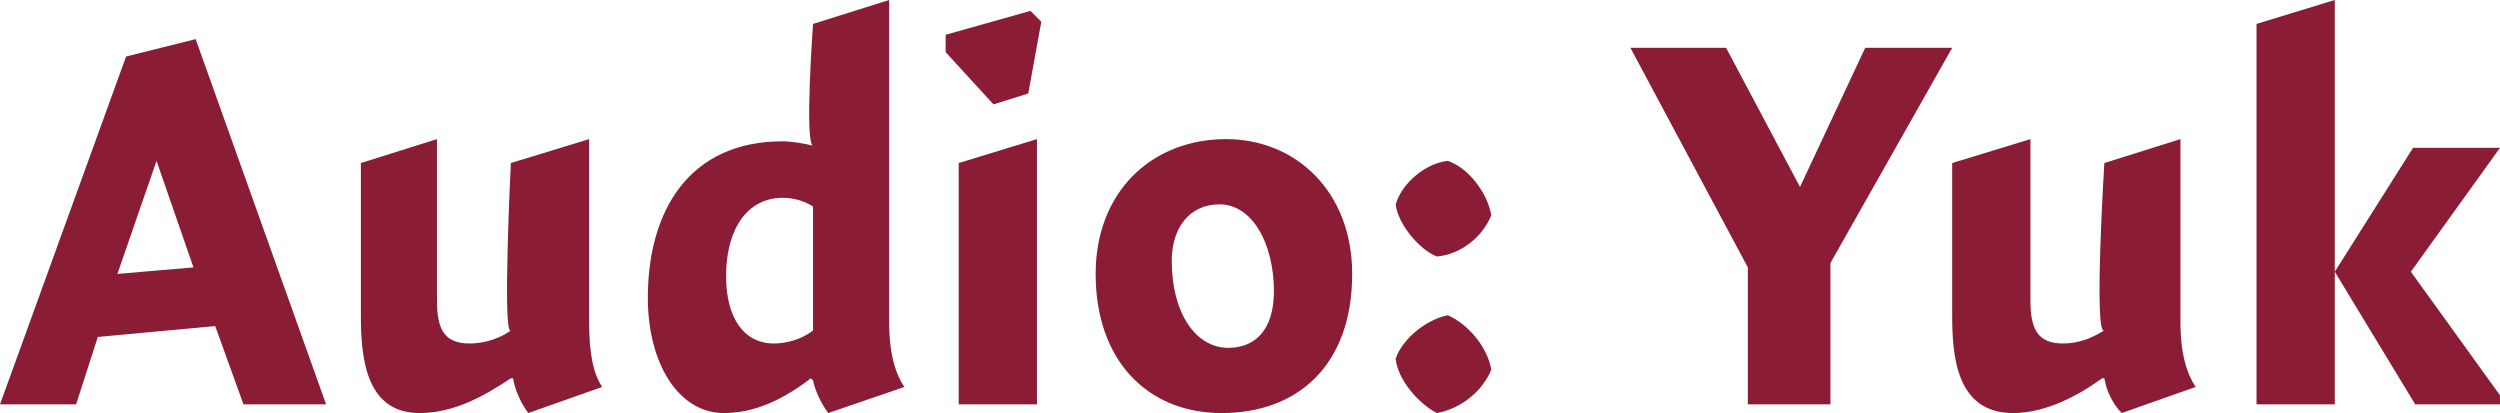 <?xml version="1.0" standalone="no"?><!DOCTYPE svg PUBLIC "-//W3C//DTD SVG 1.1//EN" "http://www.w3.org/Graphics/SVG/1.1/DTD/svg11.dtd"><svg xmlns="http://www.w3.org/2000/svg" version="1.1" style="left: 30.81% !important; width: 38.45% !important;top: 2.4% !important; height55.76% !important;" width="115px" height="19px" viewBox="0 0 115 19">  <desc>Audio: Yuk</desc>  <defs/>  <g id="Polygon12961">    <path d="M 15.0 18.6 L 11.2 18.6 L 9.9 15.0 L 4.5 15.5 L 3.5 18.6 L 0.0 18.6 L 5.8 2.6 L 9.0 1.8 L 15.0 18.6 Z M 8.9 12.3 L 7.2 7.4 L 5.4 12.6 L 8.9 12.3 Z M 27.1 14.8 C 27.1 16.3 27.3 17.2 27.7 17.8 C 27.7 17.8 24.3 19.0 24.3 19.0 C 24.0 18.6 23.7 18.0 23.6 17.4 C 23.6 17.4 23.5 17.4 23.5 17.4 C 22.3 18.2 20.9 19.0 19.3 19.0 C 16.8 19.0 16.6 16.4 16.6 14.5 C 16.6 16.4 16.6 7.5 16.6 7.5 L 20.1 6.4 C 20.1 6.4 20.1 15.1 20.1 13.8 C 20.1 15.1 20.4 15.8 21.6 15.8 C 22.4 15.8 23.1 15.5 23.5 15.2 C 23.1 15.5 23.5 7.5 23.5 7.5 L 27.1 6.4 C 27.1 6.4 27.1 16.3 27.1 14.8 Z M 40.9 14.8 C 40.9 16.3 41.2 17.2 41.6 17.8 C 41.6 17.8 38.1 19.0 38.1 19.0 C 37.8 18.6 37.5 18.0 37.4 17.5 C 37.4 17.5 37.3 17.4 37.3 17.4 C 36.0 18.4 34.7 19.0 33.3 19.0 C 31.2 19.0 29.8 16.7 29.8 13.7 C 29.8 9.7 31.7 6.5 36.0 6.5 C 36.4 6.5 37.0 6.6 37.4 6.7 C 37.0 6.6 37.4 1.1 37.4 1.1 L 40.9 0.0 C 40.9 0.0 40.9 16.3 40.9 14.8 Z M 36.0 9.1 C 34.4 9.1 33.4 10.5 33.4 12.7 C 33.4 14.6 34.2 15.8 35.6 15.8 C 36.2 15.8 36.9 15.6 37.4 15.2 C 37.4 15.2 37.4 9.5 37.4 9.5 C 37.1 9.3 36.6 9.1 36.0 9.1 Z M 44.1 18.6 L 44.1 7.5 L 47.7 6.4 L 47.7 18.6 L 44.1 18.6 Z M 47.9 1.0 L 47.3 4.3 L 45.7 4.8 L 43.5 2.4 L 43.5 1.6 L 47.4 0.5 L 47.9 1.0 Z M 56.2 19.0 C 52.8 19.0 50.4 16.6 50.4 12.6 C 50.4 8.8 53.0 6.4 56.4 6.4 C 59.6 6.4 62.2 8.8 62.2 12.6 C 62.2 16.8 59.7 19.0 56.2 19.0 Z M 56.1 9.4 C 54.7 9.4 53.9 10.5 53.9 12.0 C 53.9 14.4 55.0 16.0 56.5 16.0 C 57.8 16.0 58.6 15.1 58.6 13.4 C 58.6 11.2 57.6 9.4 56.1 9.4 Z M 68.6 17.0 C 68.2 18.0 67.2 18.8 66.1 19.0 C 65.3 18.6 64.3 17.5 64.2 16.5 C 64.5 15.6 65.6 14.7 66.6 14.5 C 67.5 14.9 68.4 15.9 68.6 17.0 Z M 68.6 9.9 C 68.2 10.9 67.2 11.7 66.1 11.8 C 65.3 11.5 64.3 10.3 64.2 9.4 C 64.5 8.4 65.6 7.5 66.6 7.4 C 67.5 7.7 68.4 8.8 68.6 9.9 Z M 85.8 2.2 L 89.8 2.2 L 84.2 12.1 L 84.2 18.6 L 80.4 18.6 L 80.4 12.3 L 75.0 2.2 L 79.4 2.2 L 82.8 8.6 L 85.8 2.2 Z M 100.3 14.8 C 100.3 16.3 100.6 17.2 101.0 17.8 C 101.0 17.8 97.6 19.0 97.6 19.0 C 97.2 18.6 96.9 18.0 96.8 17.4 C 96.8 17.4 96.7 17.4 96.7 17.4 C 95.6 18.2 94.1 19.0 92.6 19.0 C 90.0 19.0 89.8 16.4 89.8 14.5 C 89.8 16.4 89.8 7.5 89.8 7.5 L 93.4 6.4 C 93.4 6.4 93.4 15.1 93.4 13.8 C 93.4 15.1 93.7 15.8 94.9 15.8 C 95.7 15.8 96.3 15.5 96.8 15.2 C 96.3 15.5 96.8 7.5 96.8 7.5 L 100.3 6.4 C 100.3 6.4 100.3 16.3 100.3 14.8 Z M 107.4 0.0 L 107.4 18.6 L 103.8 18.6 L 103.8 1.1 L 107.4 0.0 Z M 115.0 6.8 L 110.9 12.5 L 115.3 18.6 L 111.1 18.6 L 107.4 12.5 L 111.0 6.8 L 115.0 6.8 Z " stroke="none" fill="#8a1c36"/>  </g></svg>